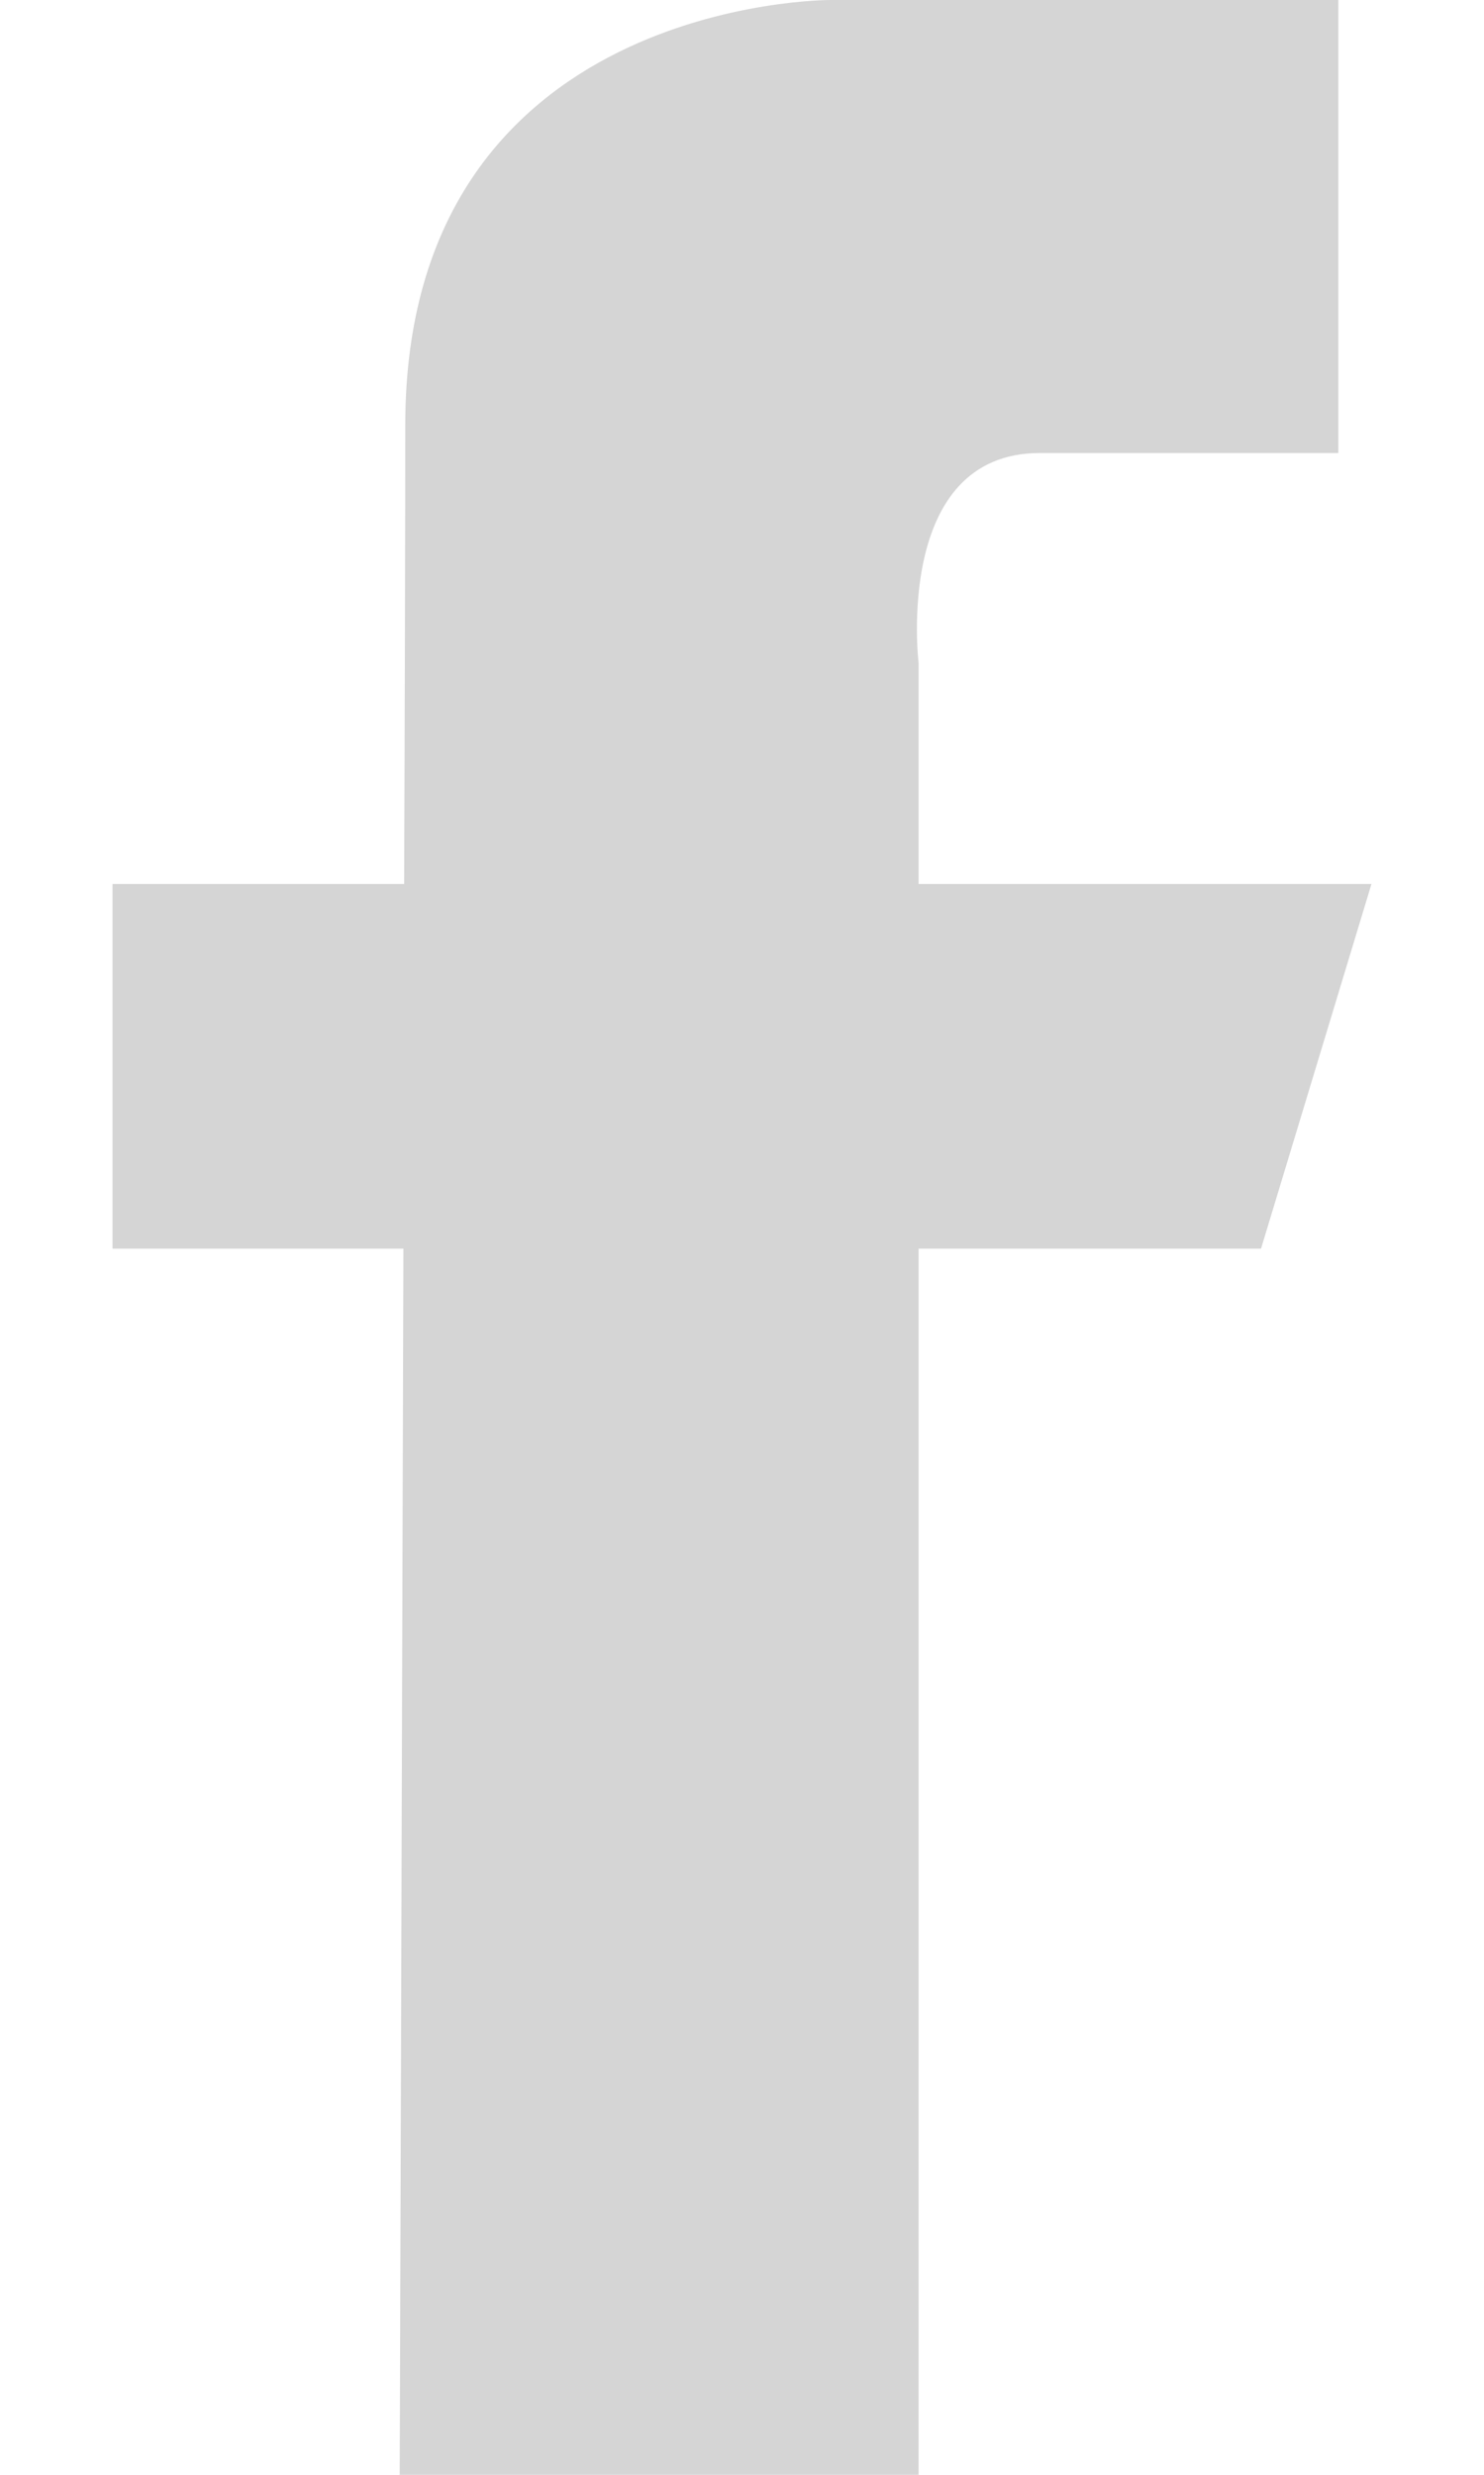 <svg width="12" height="20" viewBox="0 0 12 20" fill="none" xmlns="http://www.w3.org/2000/svg">
<path d="M11.09 7.144H7.428V5.358C7.428 5.358 7.223 3.661 8.41 3.661C9.751 3.661 10.822 3.661 10.822 3.661V1.0278e-06H6.715C6.715 1.0278e-06 3.277 -0.015 3.277 3.437C3.277 4.179 3.274 5.529 3.268 7.144H0.91V10.091H3.262C3.249 14.777 3.232 20 3.232 20H7.428V10.091H10.197L11.09 7.144Z" fill="#D5D5D5"/>
</svg>
